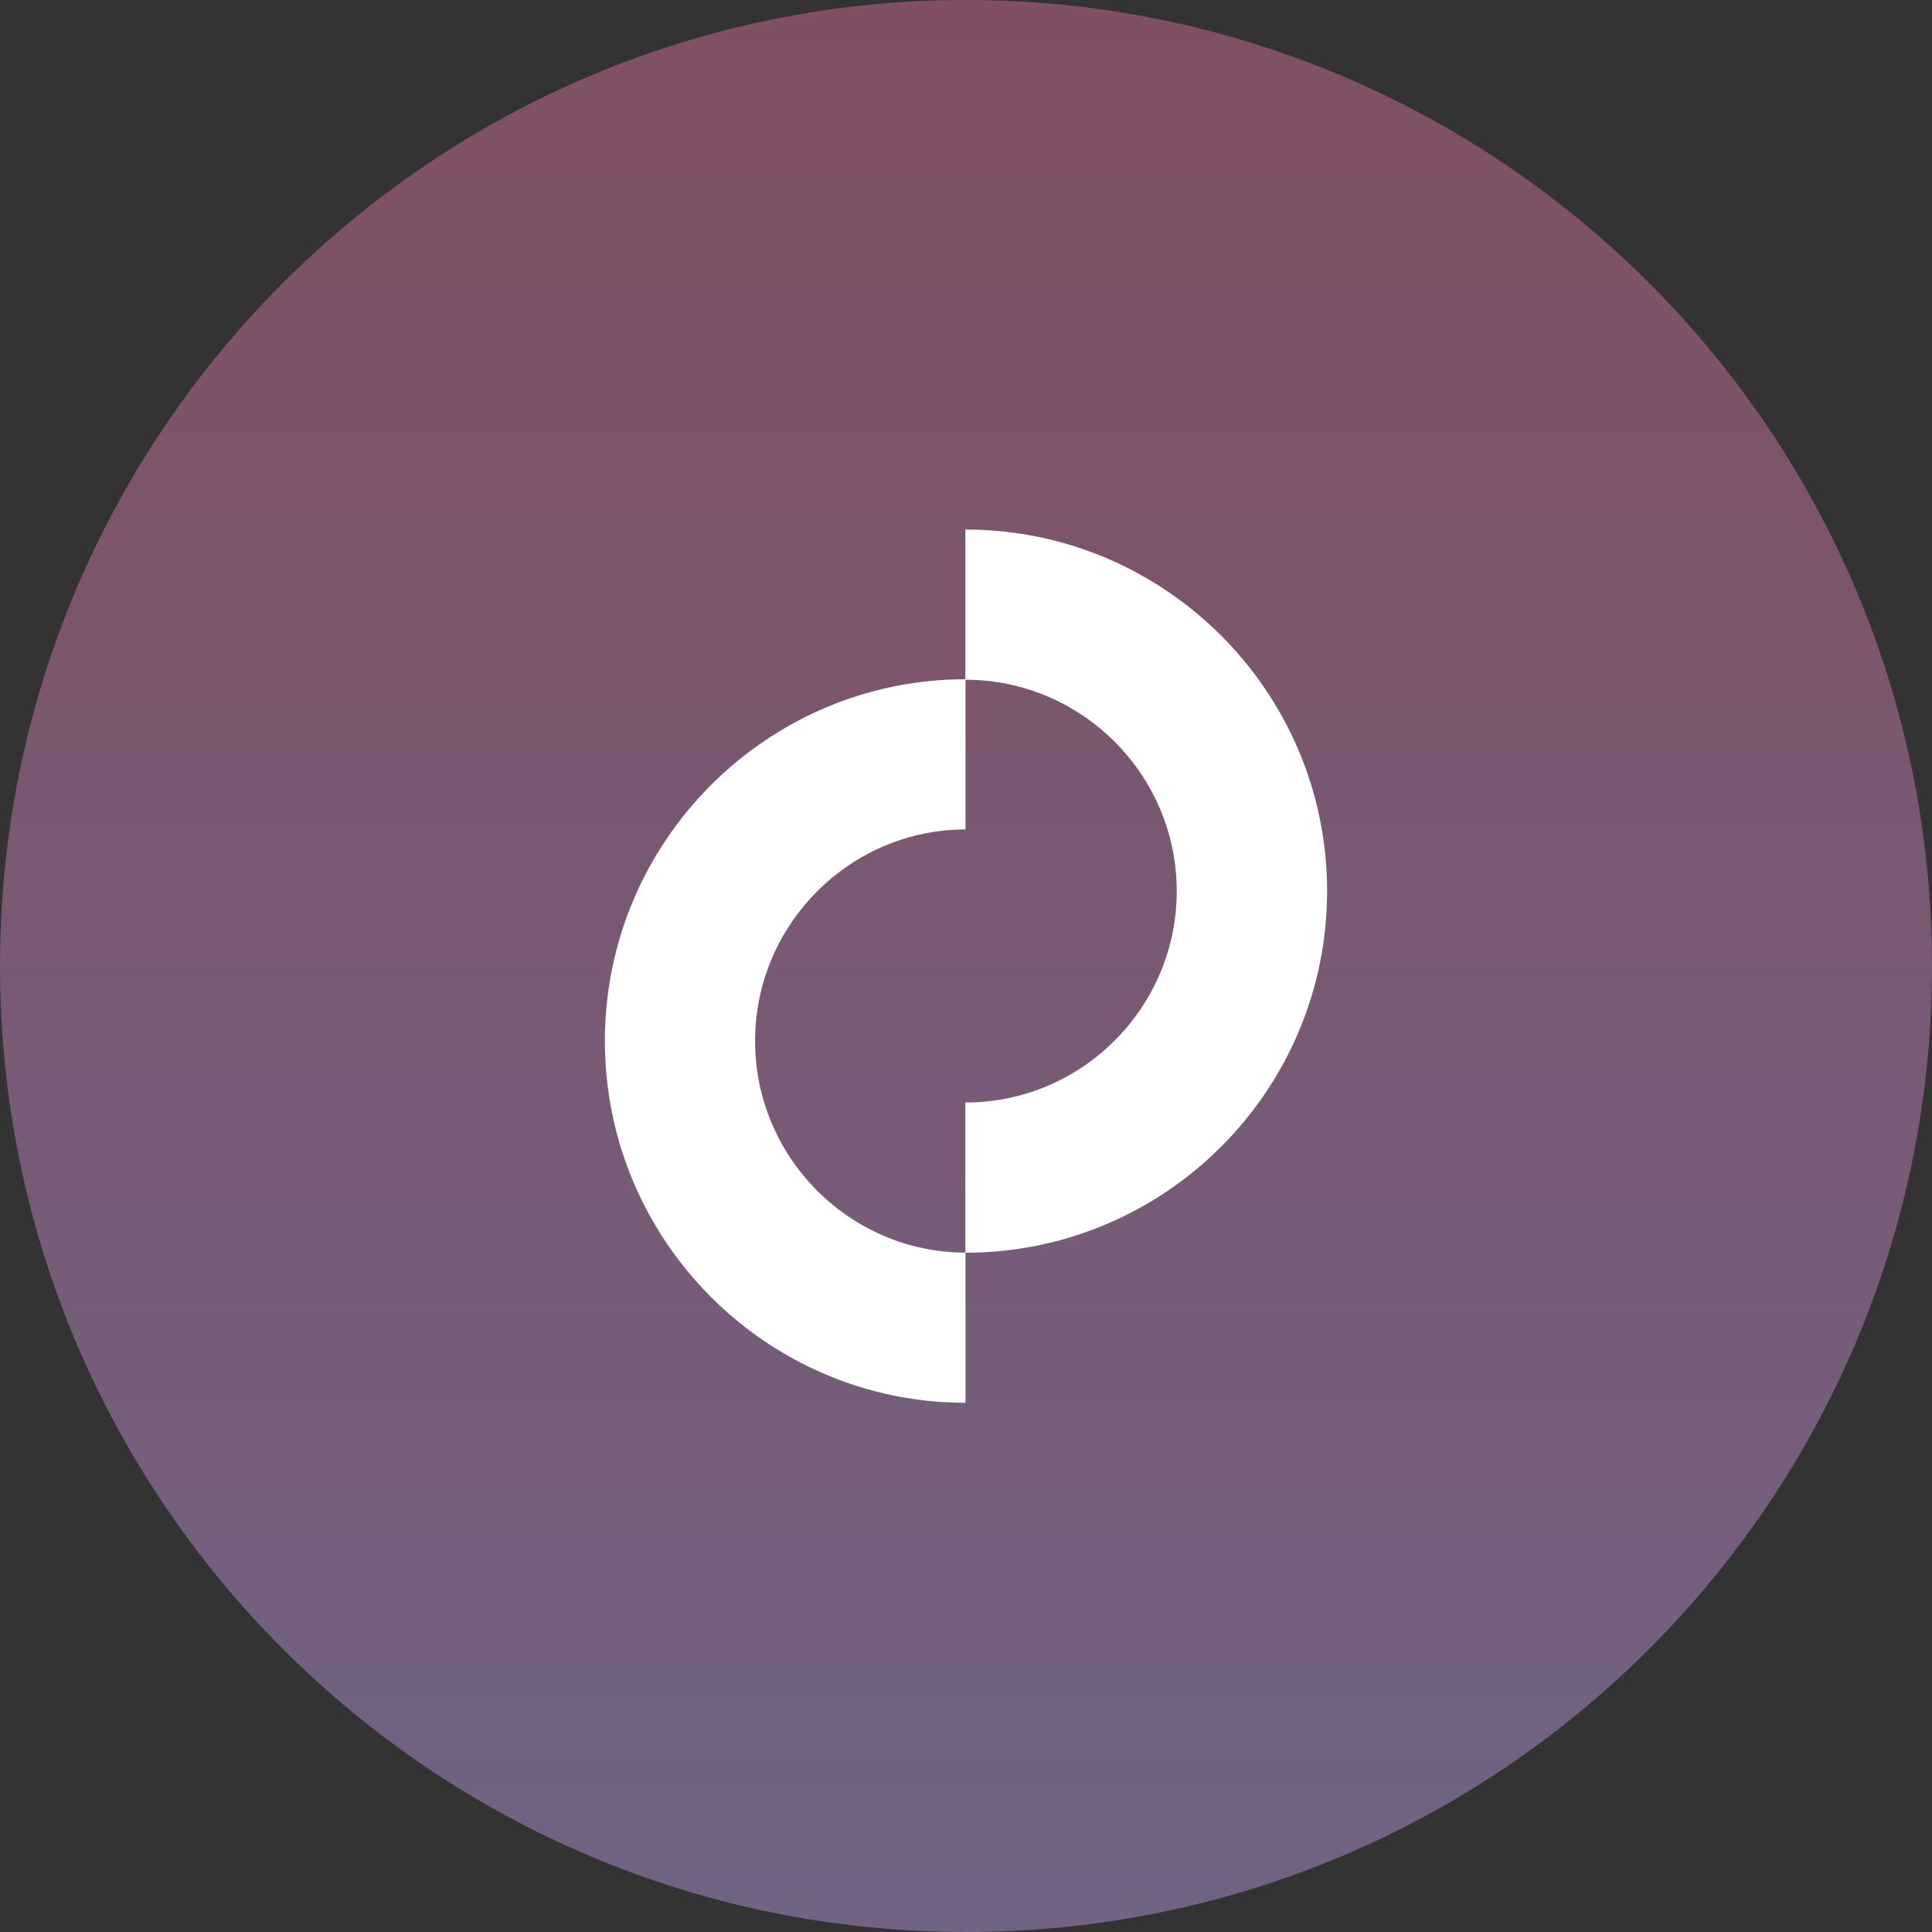 <svg width="48" height="48" viewBox="0 0 48 48" fill="none" xmlns="http://www.w3.org/2000/svg">
<rect x="0" y="0" width="48" height="48" fill="#333333" stroke="none"/>
<g clip-path="url(#clip0_1_756)">
<path d="M24 48C37.255 48 48 37.255 48 24C48 10.745 37.255 0 24 0C10.745 0 0 10.745 0 24C0 37.255 10.745 48 24 48Z" fill="url(#paint0_linear_1_756)"/>
<path d="M18.76 25.868C18.76 28.748 21.108 31.12 23.988 31.12V34.852C19.056 34.852 15.028 30.824 15.028 25.864C15.028 20.904 19.056 16.876 23.988 16.876V20.608C21.108 20.608 18.76 22.98 18.76 25.86V25.868Z" fill="white"/>
<path d="M32.972 22.136C32.972 27.096 28.944 31.124 23.984 31.124V27.392C26.892 27.392 29.236 25.02 29.236 22.14C29.236 19.26 26.888 16.888 23.984 16.888V13.156C28.944 13.156 32.972 17.184 32.972 22.144V22.136Z" fill="white"/>
</g>
<defs>
<linearGradient id="paint0_linear_1_756" x1="24" y1="0" x2="24" y2="48" gradientUnits="userSpaceOnUse">
<stop stop-color="#814F63"/>
<stop offset="1" stop-color="#706383"/>
</linearGradient>
<clipPath id="clip0_1_756">
<rect width="48" height="48" fill="white"/>
</clipPath>
</defs>
</svg>
